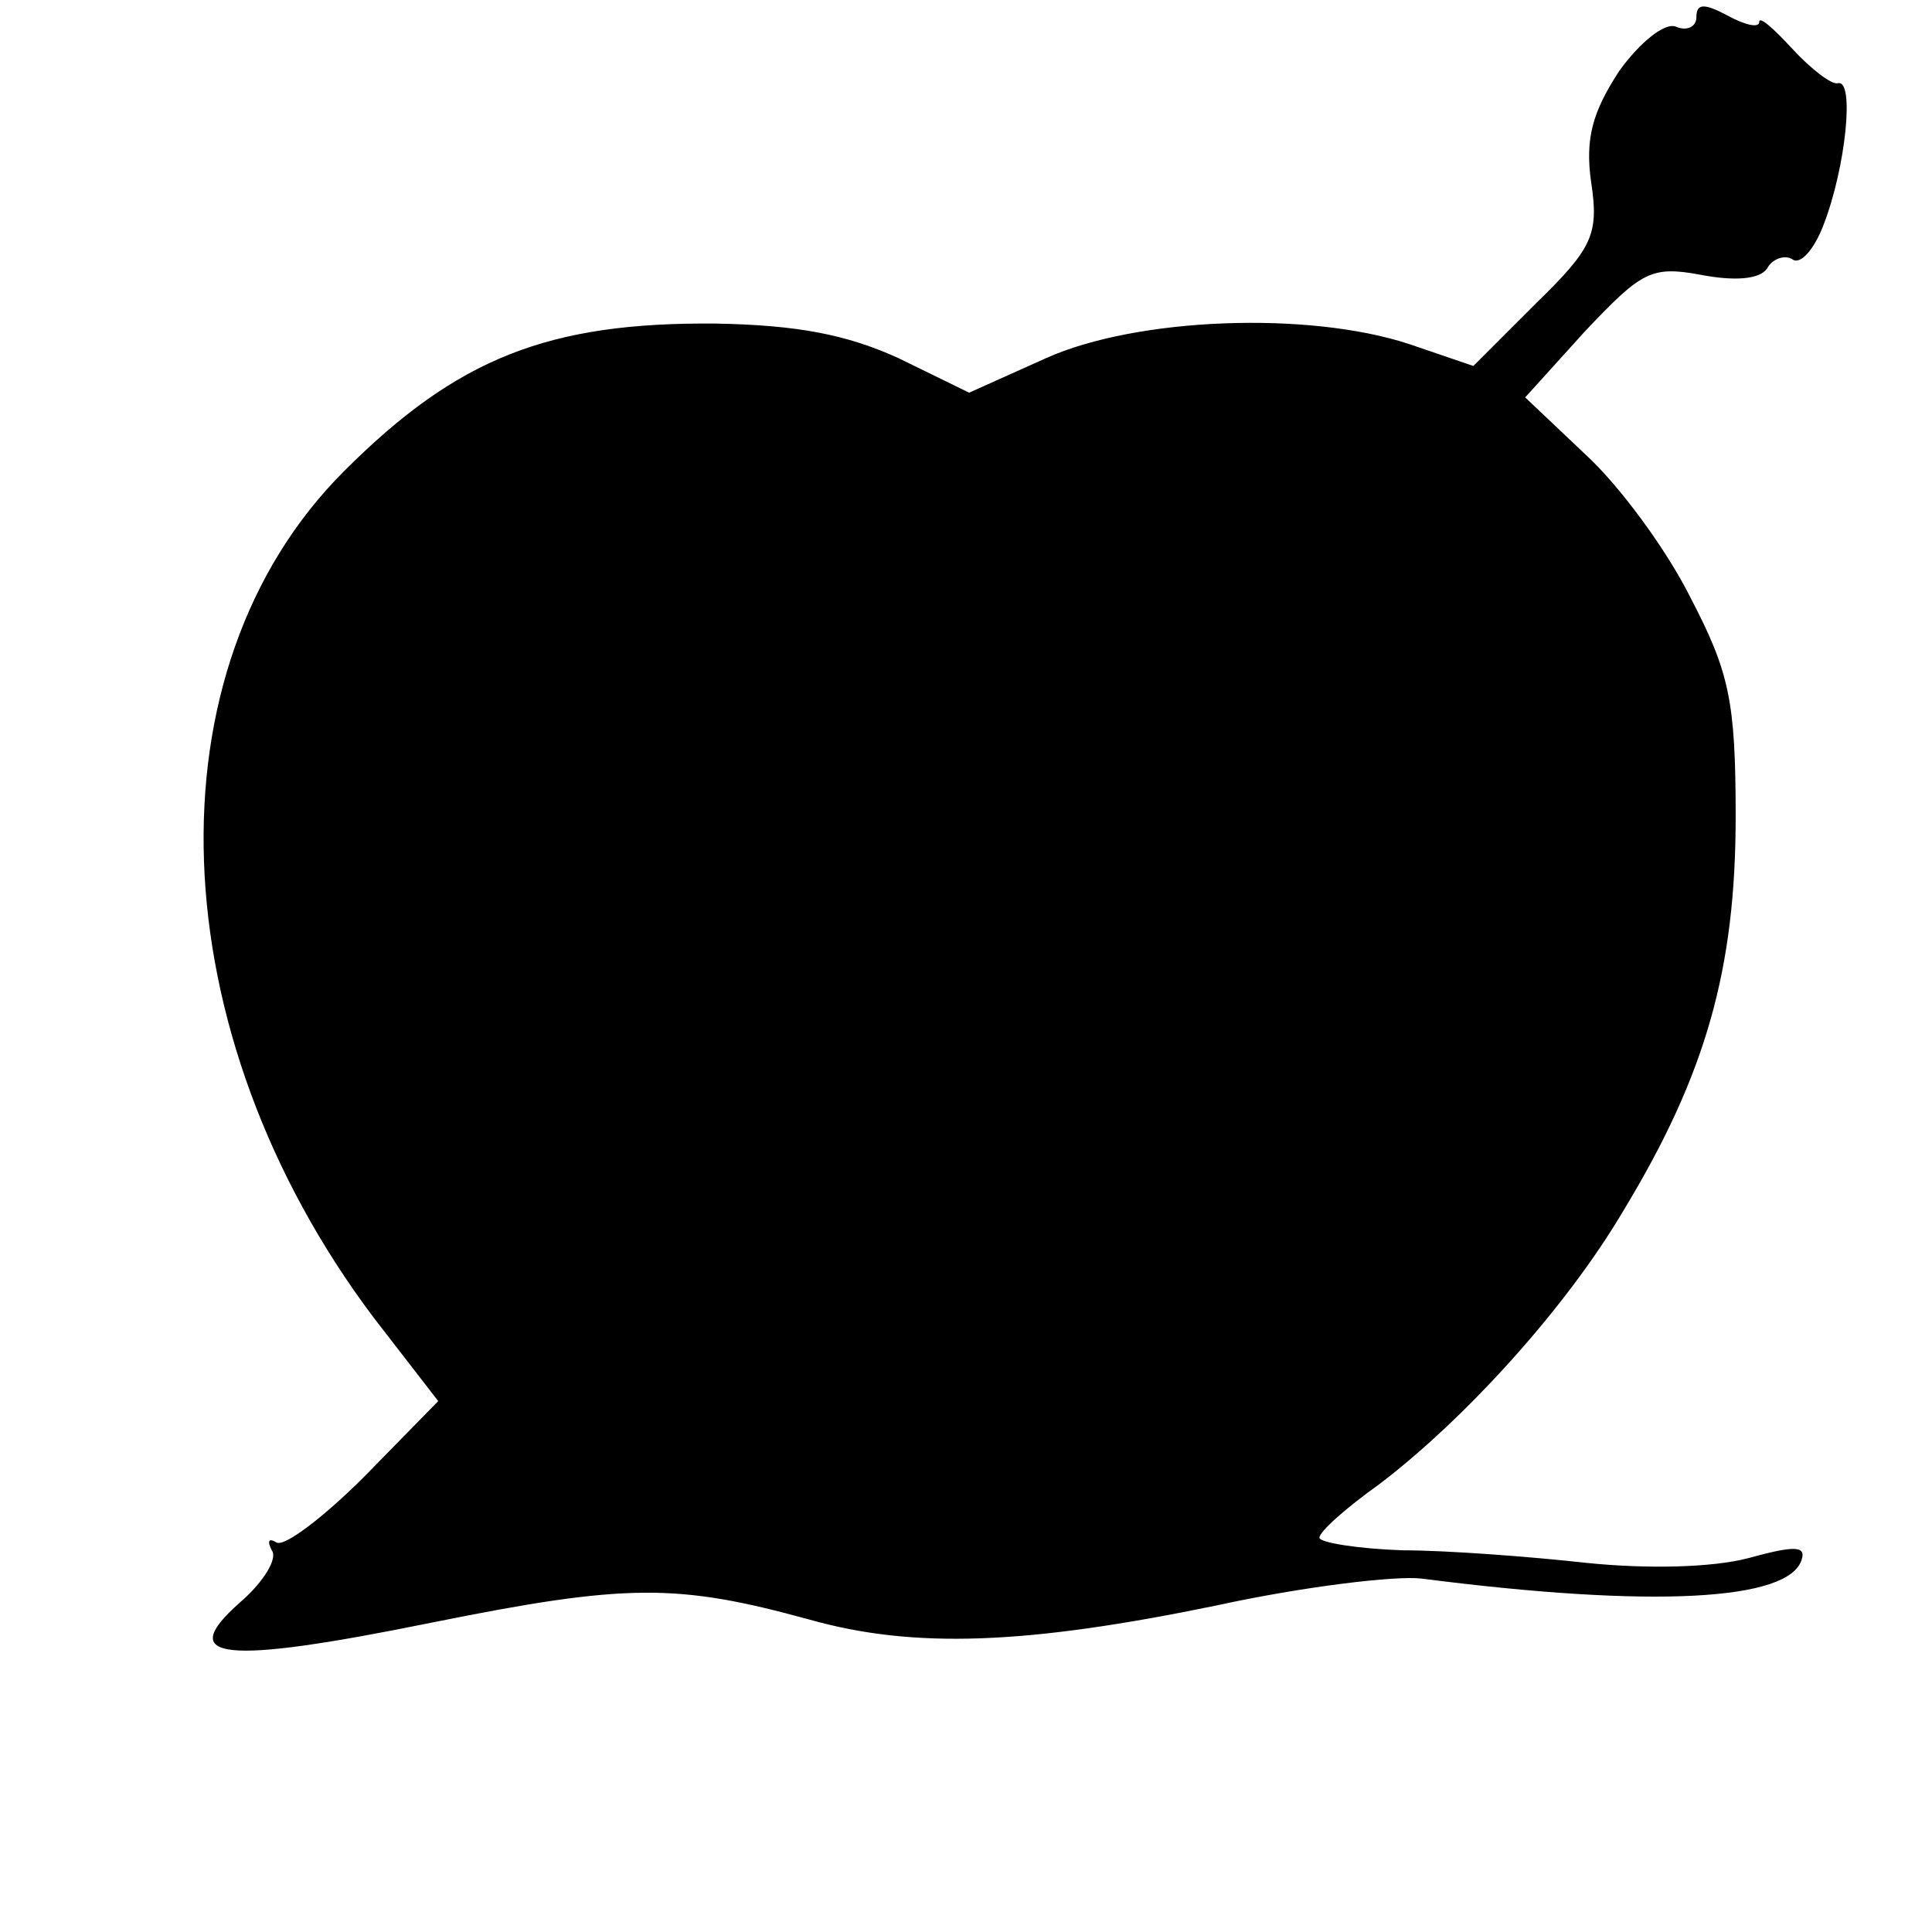 <?xml version="1.0" standalone="no"?>
<!DOCTYPE svg PUBLIC "-//W3C//DTD SVG 20010904//EN"
 "http://www.w3.org/TR/2001/REC-SVG-20010904/DTD/svg10.dtd">
<svg version="1.0" xmlns="http://www.w3.org/2000/svg"
 width="123pt" height="123pt" viewBox="0 0 123 123"
 preserveAspectRatio="xMidYMid meet">
<g transform="translate(0,123) scale(0.1,-0.1)"
fill="#000000" stroke="none">
<path d="M1080 1219 c0 -6 -6 -9 -13 -6 -7 3 -23 -10 -36 -28 -17 -26 -22 -43
-18 -71 5 -33 1 -42 -35 -77 l-40 -40 -41 14 c-64 21 -173 17 -231 -9 l-49
-22 -45 22 c-33 15 -64 21 -116 22 -107 1 -165 -22 -237 -94 -126 -126 -118
-357 19 -539 l41 -53 -47 -48 c-26 -26 -51 -45 -56 -42 -5 3 -6 1 -3 -5 4 -5
-5 -20 -20 -33 -42 -37 -11 -40 122 -13 124 25 156 25 240 2 67 -19 139 -16
260 9 55 12 114 19 130 17 148 -19 234 -14 242 12 3 9 -5 9 -34 1 -23 -6 -64
-7 -103 -3 -36 4 -89 8 -117 8 -29 1 -53 5 -53 8 0 4 17 19 38 34 54 41 119
112 156 175 52 86 71 153 71 250 0 74 -4 92 -29 140 -15 30 -45 71 -67 91
l-38 36 38 42 c36 38 42 42 74 36 21 -4 37 -3 42 4 3 6 11 9 16 6 5 -4 14 6
20 22 14 36 20 93 9 90 -4 -1 -17 9 -29 22 -12 13 -21 21 -21 17 0 -4 -9 -2
-20 4 -15 8 -20 8 -20 -1z"/>
</g>
</svg>
